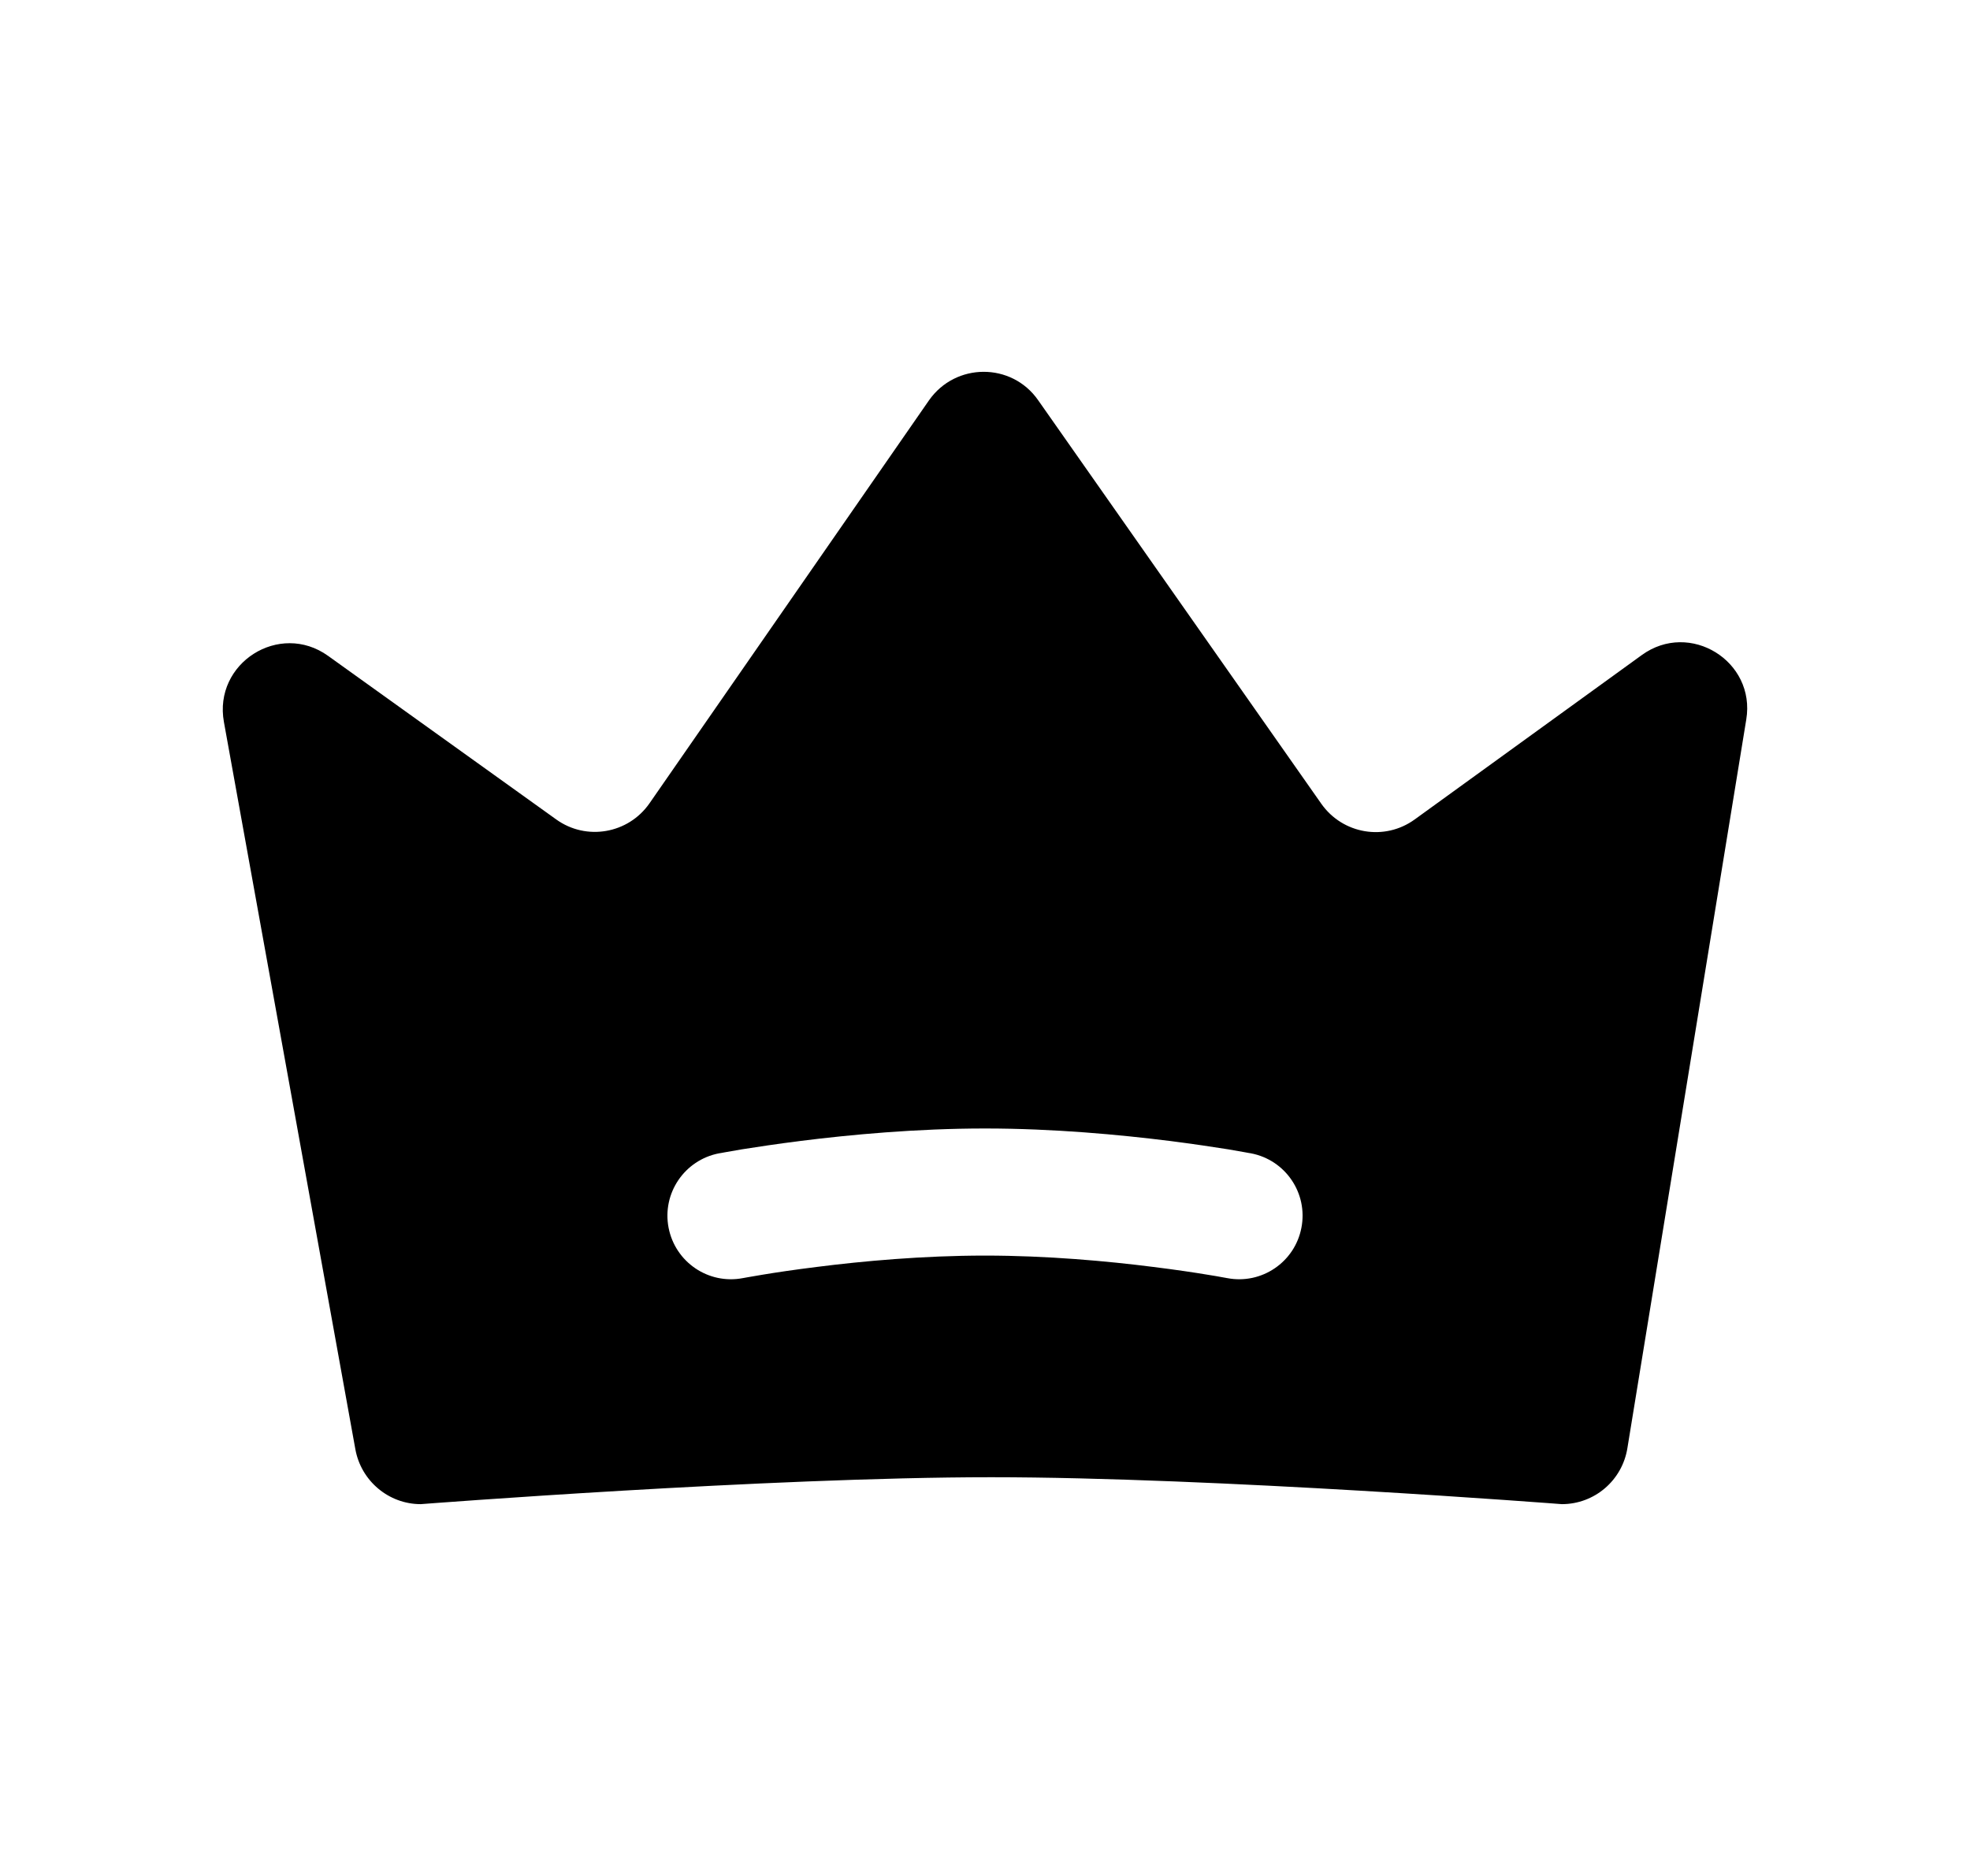 <svg width="21" height="20" viewBox="0 0 21 20" fill="none" xmlns="http://www.w3.org/2000/svg">
<path fill-rule="evenodd" clip-rule="evenodd" d="M15.081 8.736L17.501 6.984C18.013 6.612 18.718 7.049 18.615 7.671L17.348 15.438C17.293 15.783 16.997 16.036 16.649 16.036C16.649 16.036 12.942 15.749 10.567 15.749C8.192 15.749 4.485 16.036 4.485 16.036C4.144 16.036 3.849 15.789 3.788 15.45L2.387 7.698C2.273 7.069 2.979 6.621 3.497 6.992L5.929 8.736C6.25 8.967 6.697 8.889 6.923 8.565L9.903 4.268C10.186 3.864 10.784 3.862 11.066 4.266L14.085 8.569C14.313 8.893 14.76 8.969 15.081 8.736ZM7.921 13.626L7.92 13.626C7.552 13.697 7.198 13.456 7.127 13.089C7.056 12.722 7.297 12.367 7.664 12.296C7.664 12.296 7.664 12.296 7.792 12.961L7.664 12.296L7.666 12.296L7.67 12.295L7.683 12.293L7.732 12.284C7.774 12.276 7.834 12.266 7.91 12.253C8.062 12.229 8.278 12.196 8.539 12.163C9.058 12.098 9.765 12.031 10.5 12.031C11.235 12.031 11.942 12.098 12.462 12.163C12.723 12.196 12.939 12.229 13.091 12.253C13.167 12.266 13.227 12.276 13.268 12.284L13.317 12.293L13.331 12.295L13.334 12.296L13.336 12.296C13.704 12.367 13.944 12.722 13.873 13.089C13.803 13.456 13.448 13.697 13.081 13.626L13.079 13.626L13.07 13.624L13.03 13.617C12.995 13.61 12.941 13.601 12.872 13.59C12.734 13.567 12.535 13.537 12.293 13.507C11.807 13.445 11.16 13.386 10.5 13.386C9.841 13.386 9.193 13.445 8.707 13.507C8.465 13.537 8.266 13.567 8.128 13.59C8.059 13.601 8.006 13.61 7.97 13.617L7.931 13.624L7.921 13.626Z" fill="black"/>
</svg>
